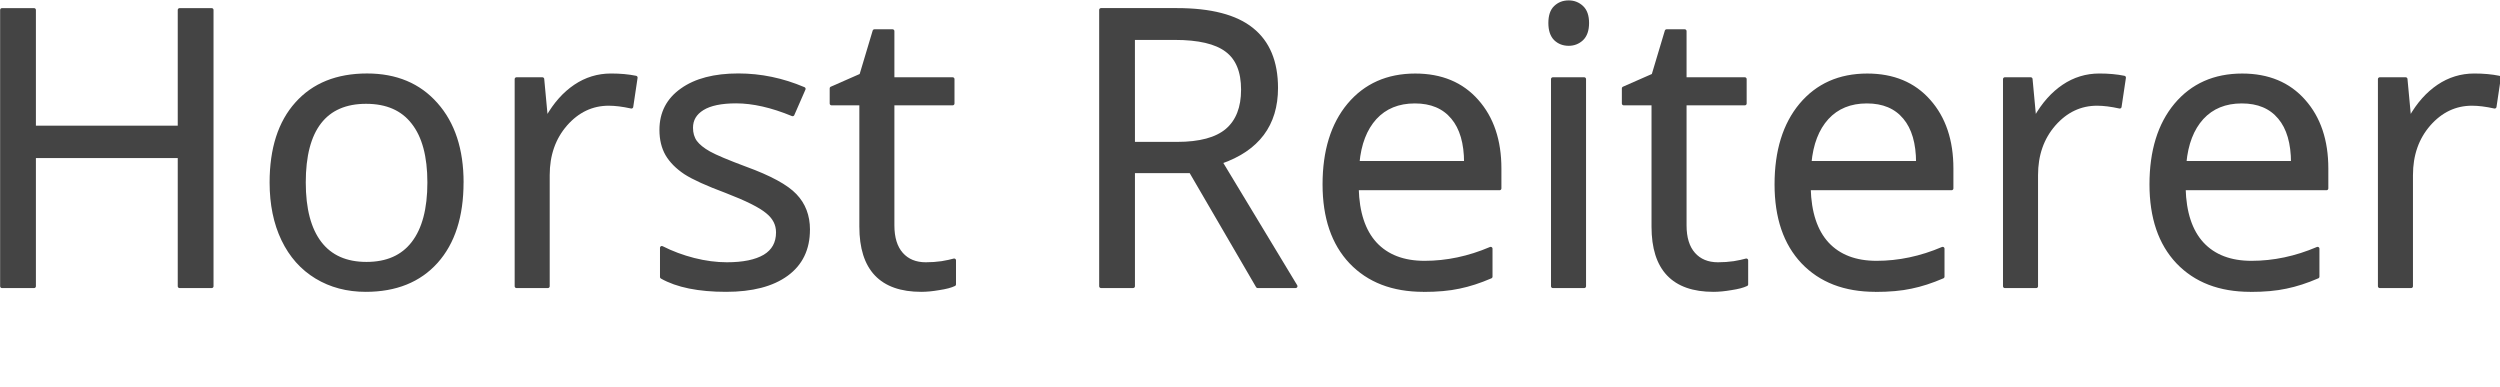<?xml version="1.0" encoding="UTF-8" standalone="no"?>
<svg
   xmlns:dc="http://purl.org/dc/elements/1.1/"
   xmlns:cc="http://creativecommons.org/ns#"
   xmlns:rdf="http://www.w3.org/1999/02/22-rdf-syntax-ns#"
   xmlns:svg="http://www.w3.org/2000/svg"
   xmlns="http://www.w3.org/2000/svg"
   xmlns:sodipodi="http://sodipodi.sourceforge.net/DTD/sodipodi-0.dtd"
   xmlns:inkscape="http://www.inkscape.org/namespaces/inkscape"
   width="193.848pt"
   height="30pt"
   viewBox="0 0 68.385 10.583"
   version="1.1"
   id="svg8"
   sodipodi:docname="name.svg"
   inkscape:version="1.0.2 (e86c8708, 2021-01-15)">
  <defs
     id="defs2">
    <rect
       x="11.397"
       y="82.002"
       width="192.437"
       height="110.347"
       id="rect4615" />
    <rect
       x="13.181"
       y="59.694"
       width="168.048"
       height="27.066"
       id="rect4589" />
    <rect
       x="12.095"
       y="37.042"
       width="197.304"
       height="74.083"
       id="rect34" />
    <rect
       x="10.583"
       y="34.018"
       width="201.083"
       height="64.256"
       id="rect12" />
  </defs>
  <sodipodi:namedview
     id="base"
     pagecolor="#ffffff"
     bordercolor="#666666"
     borderopacity="1.0"
     inkscape:pageopacity="0.0"
     inkscape:pageshadow="2"
     inkscape:zoom="1"
     inkscape:cx="234.12169"
     inkscape:cy="-51.622046"
     inkscape:document-units="mm"
     inkscape:current-layer="text4587"
     inkscape:document-rotation="0"
     showgrid="false"
     inkscape:window-width="1348"
     inkscape:window-height="729"
     inkscape:window-x="59"
     inkscape:window-y="25"
     inkscape:window-maximized="0"
     units="pt" />
  <g
     inkscape:label="Layer 1"
     inkscape:groupmode="layer"
     id="layer1"
     transform="translate(-0.974,-0.142)">
    <g
       id="text10"
       style="font-style:normal;font-weight:400;font-size:10.583px;line-height:1.25;font-family:sans-serif;white-space:pre;shape-inside:url(#rect12);fill:#000000;fill-opacity:1;stroke:none">
      <g
         transform="matrix(0.881,0,0,0.881,-11.495,-34.046)"
         id="text32"
         style="font-style:normal;font-weight:400;font-size:10.583px;line-height:1.25;font-family:sans-serif;white-space:pre;shape-inside:url(#rect34);fill:#000000;fill-opacity:1;stroke:none">
        <g
           id="text4587"
           style="font-style:normal;font-weight:400;font-size:12.016px;line-height:1.25;font-family:sans-serif;white-space:pre;shape-inside:url(#rect4589);fill:#000000;fill-opacity:1;stroke:none"
           transform="translate(1.592,-35.741)">
          <g
             transform="translate(0.046,-11.033)"
             id="text4613"
             style="font-style:normal;font-weight:400;font-size:12.016px;line-height:1.5;font-family:sans-serif;white-space:pre;shape-inside:url(#rect4615);opacity:1;fill:#444444;fill-opacity:1;stroke:#444444;stroke-width:0.114;stroke-linecap:round;stroke-linejoin:round;stroke-miterlimit:4;stroke-dasharray:none;stroke-opacity:1">
            <path
               d="M 19.088,94.467 H 18.091 V 90.43 h -4.518 v 4.037 h -0.997 v -8.578 h 0.997 v 3.649 h 4.518 v -3.649 h 0.997 z"
               style="font-style:normal;font-variant:normal;font-weight:normal;font-stretch:normal;font-family:'Open Sans';-inkscape-font-specification:'Open Sans';stroke:#444444;stroke-width:0.114;stroke-linecap:round;stroke-linejoin:round;stroke-miterlimit:4;stroke-dasharray:none;stroke-opacity:1"
               id="path1778" />
            <path
               d="m 26.851,91.246 q 0,1.572 -0.792,2.458 -0.792,0.88 -2.188,0.88 -0.862,0 -1.531,-0.405 -0.669,-0.405 -1.033,-1.162 -0.364,-0.757 -0.364,-1.772 0,-1.572 0.786,-2.447 0.786,-0.88 2.183,-0.88 1.349,0 2.142,0.898 0.798,0.898 0.798,2.429 z m -4.899,0 q 0,1.232 0.493,1.878 0.493,0.645 1.449,0.645 0.956,0 1.449,-0.64 0.499,-0.645 0.499,-1.883 0,-1.226 -0.499,-1.86 -0.493,-0.64 -1.461,-0.64 -0.956,0 -1.443,0.628 -0.487,0.628 -0.487,1.872 z"
               style="font-style:normal;font-variant:normal;font-weight:normal;font-stretch:normal;font-family:'Open Sans';-inkscape-font-specification:'Open Sans';stroke:#444444;stroke-width:0.114;stroke-linecap:round;stroke-linejoin:round;stroke-miterlimit:4;stroke-dasharray:none;stroke-opacity:1"
               id="path1780" />
            <path
               d="m 31.486,87.919 q 0.428,0 0.769,0.07 l -0.135,0.904 q -0.399,-0.088 -0.704,-0.088 -0.78,0 -1.338,0.634 -0.552,0.634 -0.552,1.578 v 3.45 h -0.974 v -6.431 h 0.804 l 0.111,1.191 h 0.047 q 0.358,-0.628 0.862,-0.968 0.505,-0.34 1.109,-0.34 z"
               style="font-style:normal;font-variant:normal;font-weight:normal;font-stretch:normal;font-family:'Open Sans';-inkscape-font-specification:'Open Sans';stroke:#444444;stroke-width:0.114;stroke-linecap:round;stroke-linejoin:round;stroke-miterlimit:4;stroke-dasharray:none;stroke-opacity:1"
               id="path1782" />
            <path
               d="m 37.606,92.712 q 0,0.898 -0.669,1.385 -0.669,0.487 -1.878,0.487 -1.279,0 -1.995,-0.405 v -0.904 q 0.464,0.235 0.992,0.37 0.534,0.135 1.027,0.135 0.763,0 1.173,-0.241 0.411,-0.246 0.411,-0.745 0,-0.376 -0.329,-0.64 -0.323,-0.27 -1.267,-0.634 -0.898,-0.334 -1.279,-0.581 -0.376,-0.252 -0.563,-0.569 -0.182,-0.317 -0.182,-0.757 0,-0.786 0.64,-1.238 0.64,-0.458 1.754,-0.458 1.039,0 2.03,0.422 l -0.346,0.792 q -0.968,-0.399 -1.754,-0.399 -0.692,0 -1.044,0.217 -0.352,0.217 -0.352,0.598 0,0.258 0.129,0.44 0.135,0.182 0.428,0.346 0.293,0.164 1.127,0.475 1.144,0.417 1.543,0.839 0.405,0.422 0.405,1.062 z"
               style="font-style:normal;font-variant:normal;font-weight:normal;font-stretch:normal;font-family:'Open Sans';-inkscape-font-specification:'Open Sans';stroke:#444444;stroke-width:0.114;stroke-linecap:round;stroke-linejoin:round;stroke-miterlimit:4;stroke-dasharray:none;stroke-opacity:1"
               id="path1784" />
            <path
               d="m 41.261,93.78 q 0.258,0 0.499,-0.035 0.241,-0.041 0.381,-0.082 v 0.745 q -0.158,0.076 -0.469,0.123 -0.305,0.053 -0.552,0.053 -1.866,0 -1.866,-1.966 v -3.825 H 38.333 v -0.469 l 0.921,-0.405 0.411,-1.373 h 0.563 v 1.49 h 1.866 v 0.757 h -1.866 v 3.784 q 0,0.581 0.276,0.892 0.276,0.311 0.757,0.311 z"
               style="font-style:normal;font-variant:normal;font-weight:normal;font-stretch:normal;font-family:'Open Sans';-inkscape-font-specification:'Open Sans';stroke:#444444;stroke-width:0.114;stroke-linecap:round;stroke-linejoin:round;stroke-miterlimit:4;stroke-dasharray:none;stroke-opacity:1"
               id="path1786" />
            <path
               d="m 47.697,90.899 v 3.567 h -0.997 v -8.578 h 2.353 q 1.578,0 2.329,0.604 0.757,0.604 0.757,1.819 0,1.702 -1.725,2.3 l 2.329,3.855 h -1.179 l -2.077,-3.567 z m 0,-0.857 h 1.367 q 1.056,0 1.549,-0.417 0.493,-0.422 0.493,-1.261 0,-0.851 -0.505,-1.226 -0.499,-0.376 -1.608,-0.376 h -1.297 z"
               style="font-style:normal;font-variant:normal;font-weight:normal;font-stretch:normal;font-family:'Open Sans';-inkscape-font-specification:'Open Sans';stroke:#444444;stroke-width:0.114;stroke-linecap:round;stroke-linejoin:round;stroke-miterlimit:4;stroke-dasharray:none;stroke-opacity:1"
               id="path1788" />
            <path
               d="m 56.71,94.584 q -1.426,0 -2.253,-0.868 -0.821,-0.868 -0.821,-2.411 0,-1.555 0.763,-2.47 0.769,-0.915 2.059,-0.915 1.209,0 1.913,0.798 0.704,0.792 0.704,2.095 v 0.616 h -4.43 q 0.029,1.132 0.569,1.719 0.546,0.587 1.531,0.587 1.039,0 2.054,-0.434 v 0.868 q -0.516,0.223 -0.98,0.317 -0.458,0.1 -1.109,0.1 z m -0.264,-5.85 q -0.774,0 -1.238,0.505 -0.458,0.505 -0.54,1.396 h 3.362 q 0,-0.921 -0.411,-1.408 -0.411,-0.493 -1.173,-0.493 z"
               style="font-style:normal;font-variant:normal;font-weight:normal;font-stretch:normal;font-family:'Open Sans';-inkscape-font-specification:'Open Sans';stroke:#444444;stroke-width:0.114;stroke-linecap:round;stroke-linejoin:round;stroke-miterlimit:4;stroke-dasharray:none;stroke-opacity:1"
               id="path1790" />
            <path
               d="m 61.703,94.467 h -0.974 v -6.431 h 0.974 z m -1.056,-8.173 q 0,-0.334 0.164,-0.487 0.164,-0.158 0.411,-0.158 0.235,0 0.405,0.158 0.17,0.158 0.17,0.487 0,0.329 -0.17,0.493 -0.17,0.158 -0.405,0.158 -0.246,0 -0.411,-0.158 -0.164,-0.164 -0.164,-0.493 z"
               style="font-style:normal;font-variant:normal;font-weight:normal;font-stretch:normal;font-family:'Open Sans';-inkscape-font-specification:'Open Sans';stroke:#444444;stroke-width:0.114;stroke-linecap:round;stroke-linejoin:round;stroke-miterlimit:4;stroke-dasharray:none;stroke-opacity:1"
               id="path1792" />
            <path
               d="m 65.857,93.78 q 0.258,0 0.499,-0.035 0.241,-0.041 0.381,-0.082 v 0.745 q -0.158,0.076 -0.469,0.123 -0.305,0.053 -0.552,0.053 -1.866,0 -1.866,-1.966 v -3.825 h -0.921 v -0.469 l 0.921,-0.405 0.411,-1.373 h 0.563 v 1.49 h 1.866 v 0.757 h -1.866 v 3.784 q 0,0.581 0.276,0.892 0.276,0.311 0.757,0.311 z"
               style="font-style:normal;font-variant:normal;font-weight:normal;font-stretch:normal;font-family:'Open Sans';-inkscape-font-specification:'Open Sans';stroke:#444444;stroke-width:0.114;stroke-linecap:round;stroke-linejoin:round;stroke-miterlimit:4;stroke-dasharray:none;stroke-opacity:1"
               id="path1794" />
            <path
               d="m 70.744,94.584 q -1.426,0 -2.253,-0.868 -0.821,-0.868 -0.821,-2.411 0,-1.555 0.763,-2.47 0.769,-0.915 2.059,-0.915 1.209,0 1.913,0.798 0.704,0.792 0.704,2.095 v 0.616 h -4.43 q 0.029,1.132 0.569,1.719 0.546,0.587 1.531,0.587 1.039,0 2.054,-0.434 v 0.868 q -0.516,0.223 -0.98,0.317 -0.458,0.1 -1.109,0.1 z m -0.264,-5.85 q -0.774,0 -1.238,0.505 -0.458,0.505 -0.54,1.396 h 3.362 q 0,-0.921 -0.411,-1.408 -0.411,-0.493 -1.173,-0.493 z"
               style="font-style:normal;font-variant:normal;font-weight:normal;font-stretch:normal;font-family:'Open Sans';-inkscape-font-specification:'Open Sans';stroke:#444444;stroke-width:0.114;stroke-linecap:round;stroke-linejoin:round;stroke-miterlimit:4;stroke-dasharray:none;stroke-opacity:1"
               id="path1796" />
            <path
               d="m 77.697,87.919 q 0.428,0 0.769,0.07 l -0.135,0.904 q -0.399,-0.088 -0.704,-0.088 -0.78,0 -1.338,0.634 -0.552,0.634 -0.552,1.578 v 3.45 h -0.974 v -6.431 h 0.804 l 0.111,1.191 h 0.047 q 0.358,-0.628 0.862,-0.968 0.505,-0.34 1.109,-0.34 z"
               style="font-style:normal;font-variant:normal;font-weight:normal;font-stretch:normal;font-family:'Open Sans';-inkscape-font-specification:'Open Sans';stroke:#444444;stroke-width:0.114;stroke-linecap:round;stroke-linejoin:round;stroke-miterlimit:4;stroke-dasharray:none;stroke-opacity:1"
               id="path1798" />
            <path
               d="m 82.385,94.584 q -1.426,0 -2.253,-0.868 -0.821,-0.868 -0.821,-2.411 0,-1.555 0.763,-2.47 0.769,-0.915 2.059,-0.915 1.209,0 1.913,0.798 0.704,0.792 0.704,2.095 v 0.616 h -4.43 q 0.029,1.132 0.569,1.719 0.546,0.587 1.531,0.587 1.039,0 2.054,-0.434 v 0.868 q -0.516,0.223 -0.98,0.317 -0.458,0.1 -1.109,0.1 z m -0.264,-5.85 q -0.774,0 -1.238,0.505 -0.458,0.505 -0.54,1.396 h 3.362 q 0,-0.921 -0.411,-1.408 -0.411,-0.493 -1.173,-0.493 z"
               style="font-style:normal;font-variant:normal;font-weight:normal;font-stretch:normal;font-family:'Open Sans';-inkscape-font-specification:'Open Sans';stroke:#444444;stroke-width:0.114;stroke-linecap:round;stroke-linejoin:round;stroke-miterlimit:4;stroke-dasharray:none;stroke-opacity:1"
               id="path1800" />
            <path
               d="m 89.338,87.919 q 0.428,0 0.769,0.07 l -0.135,0.904 q -0.399,-0.088 -0.704,-0.088 -0.78,0 -1.338,0.634 -0.552,0.634 -0.552,1.578 v 3.45 h -0.974 v -6.431 h 0.804 l 0.111,1.191 h 0.047 q 0.358,-0.628 0.862,-0.968 0.505,-0.34 1.109,-0.34 z"
               style="font-style:normal;font-variant:normal;font-weight:normal;font-stretch:normal;font-family:'Open Sans';-inkscape-font-specification:'Open Sans';stroke:#444444;stroke-width:0.114;stroke-linecap:round;stroke-linejoin:round;stroke-miterlimit:4;stroke-dasharray:none;stroke-opacity:1"
               id="path1802" />
          </g>
        </g>
      </g>
    </g>
  </g>
</svg>
